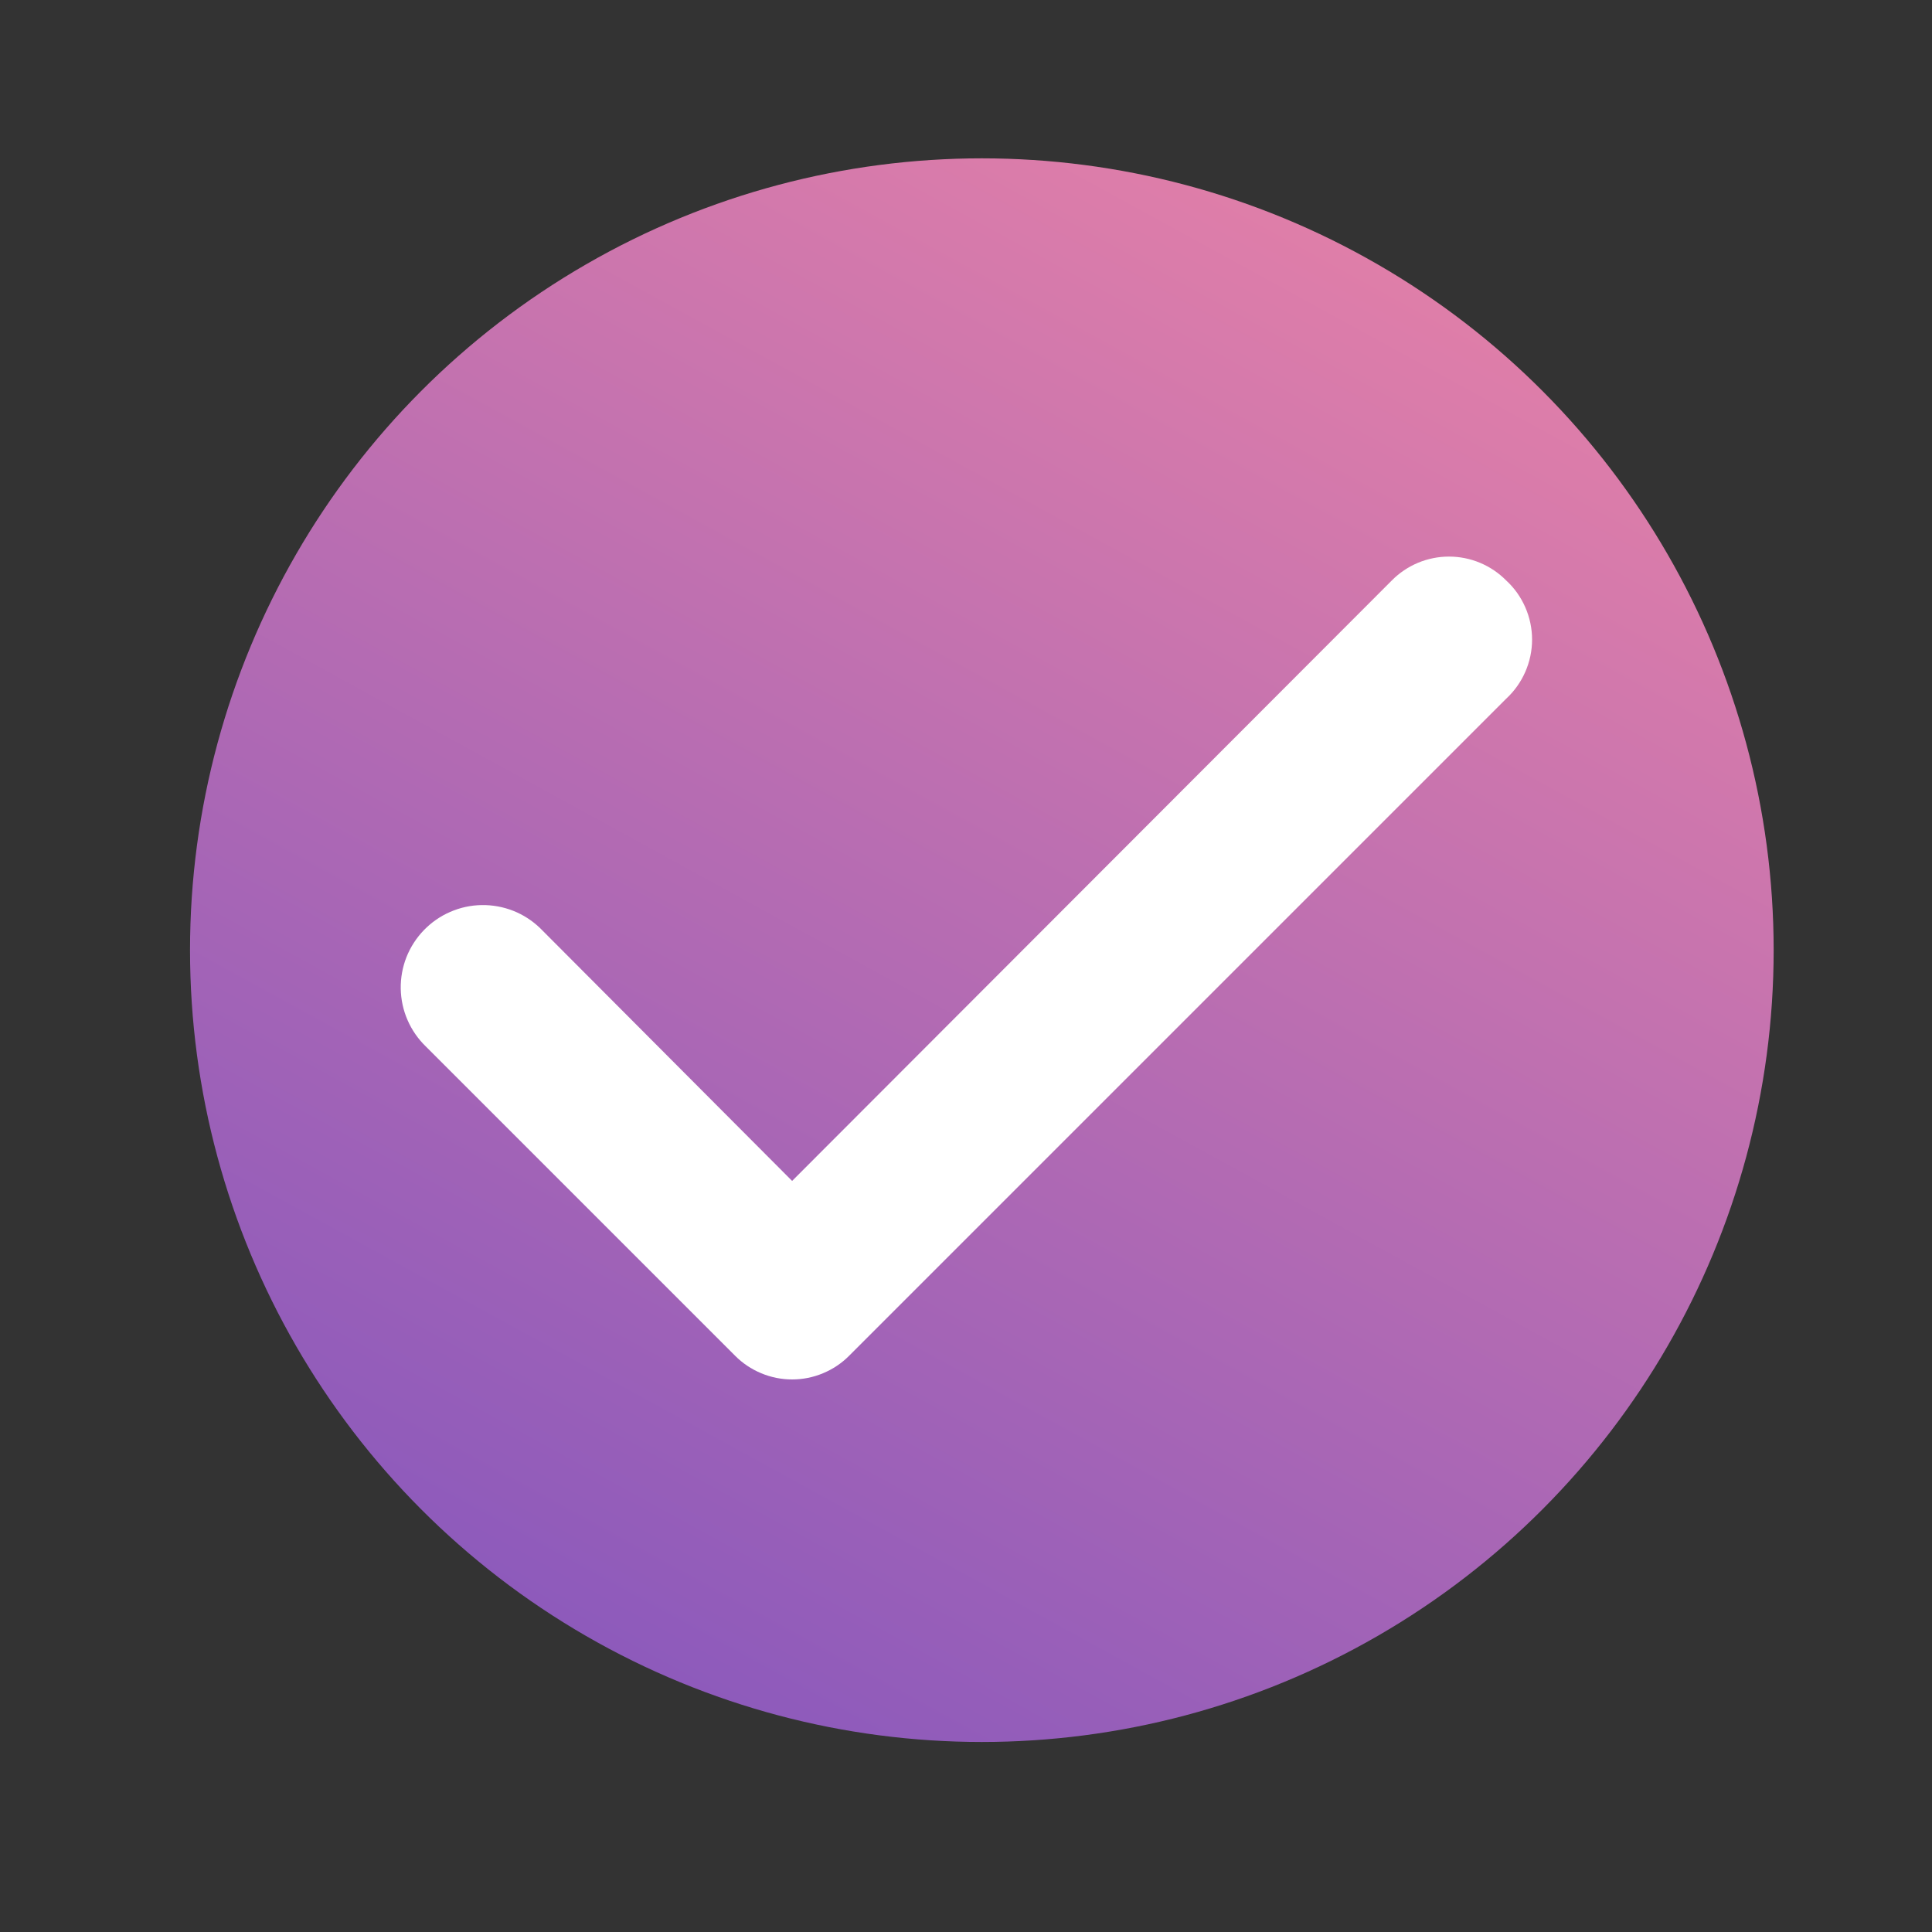 <?xml version="1.0" encoding="UTF-8"?> <svg xmlns="http://www.w3.org/2000/svg" width="45" height="45" viewBox="0 0 45 45" fill="none"><rect x="0" y="0" width="45" height="45" fill="#333333" stroke="none"/> <circle cx="22.869" cy="22.131" r="18.443" fill="url(#paint0_linear_11_11)"></circle> <path d="M35.081 13.519C34.907 13.343 34.7 13.204 34.471 13.108C34.243 13.013 33.998 12.964 33.75 12.964C33.502 12.964 33.257 13.013 33.029 13.108C32.8 13.204 32.593 13.343 32.419 13.519L18.45 27.506L12.581 21.619C12.4 21.444 12.187 21.306 11.953 21.214C11.719 21.122 11.469 21.077 11.217 21.081C10.965 21.085 10.717 21.139 10.486 21.24C10.255 21.34 10.047 21.485 9.872 21.666C9.697 21.847 9.56 22.06 9.467 22.294C9.375 22.528 9.33 22.778 9.334 23.03C9.339 23.282 9.392 23.53 9.493 23.761C9.593 23.991 9.738 24.2 9.919 24.375L17.119 31.575C17.293 31.751 17.5 31.89 17.729 31.985C17.957 32.081 18.203 32.13 18.45 32.13C18.698 32.13 18.943 32.081 19.171 31.985C19.4 31.89 19.607 31.751 19.781 31.575L35.081 16.275C35.272 16.099 35.423 15.886 35.527 15.649C35.631 15.412 35.685 15.156 35.685 14.897C35.685 14.638 35.631 14.382 35.527 14.145C35.423 13.907 35.272 13.694 35.081 13.519V13.519Z" fill="white"></path> <defs> <linearGradient id="paint0_linear_11_11" x1="12.91" y1="46.107" x2="36.148" y2="3.689" gradientUnits="userSpaceOnUse"> <stop stop-color="#7D53BF"></stop> <stop offset="1" stop-color="#E882A7"></stop> </linearGradient> </defs> </svg> 